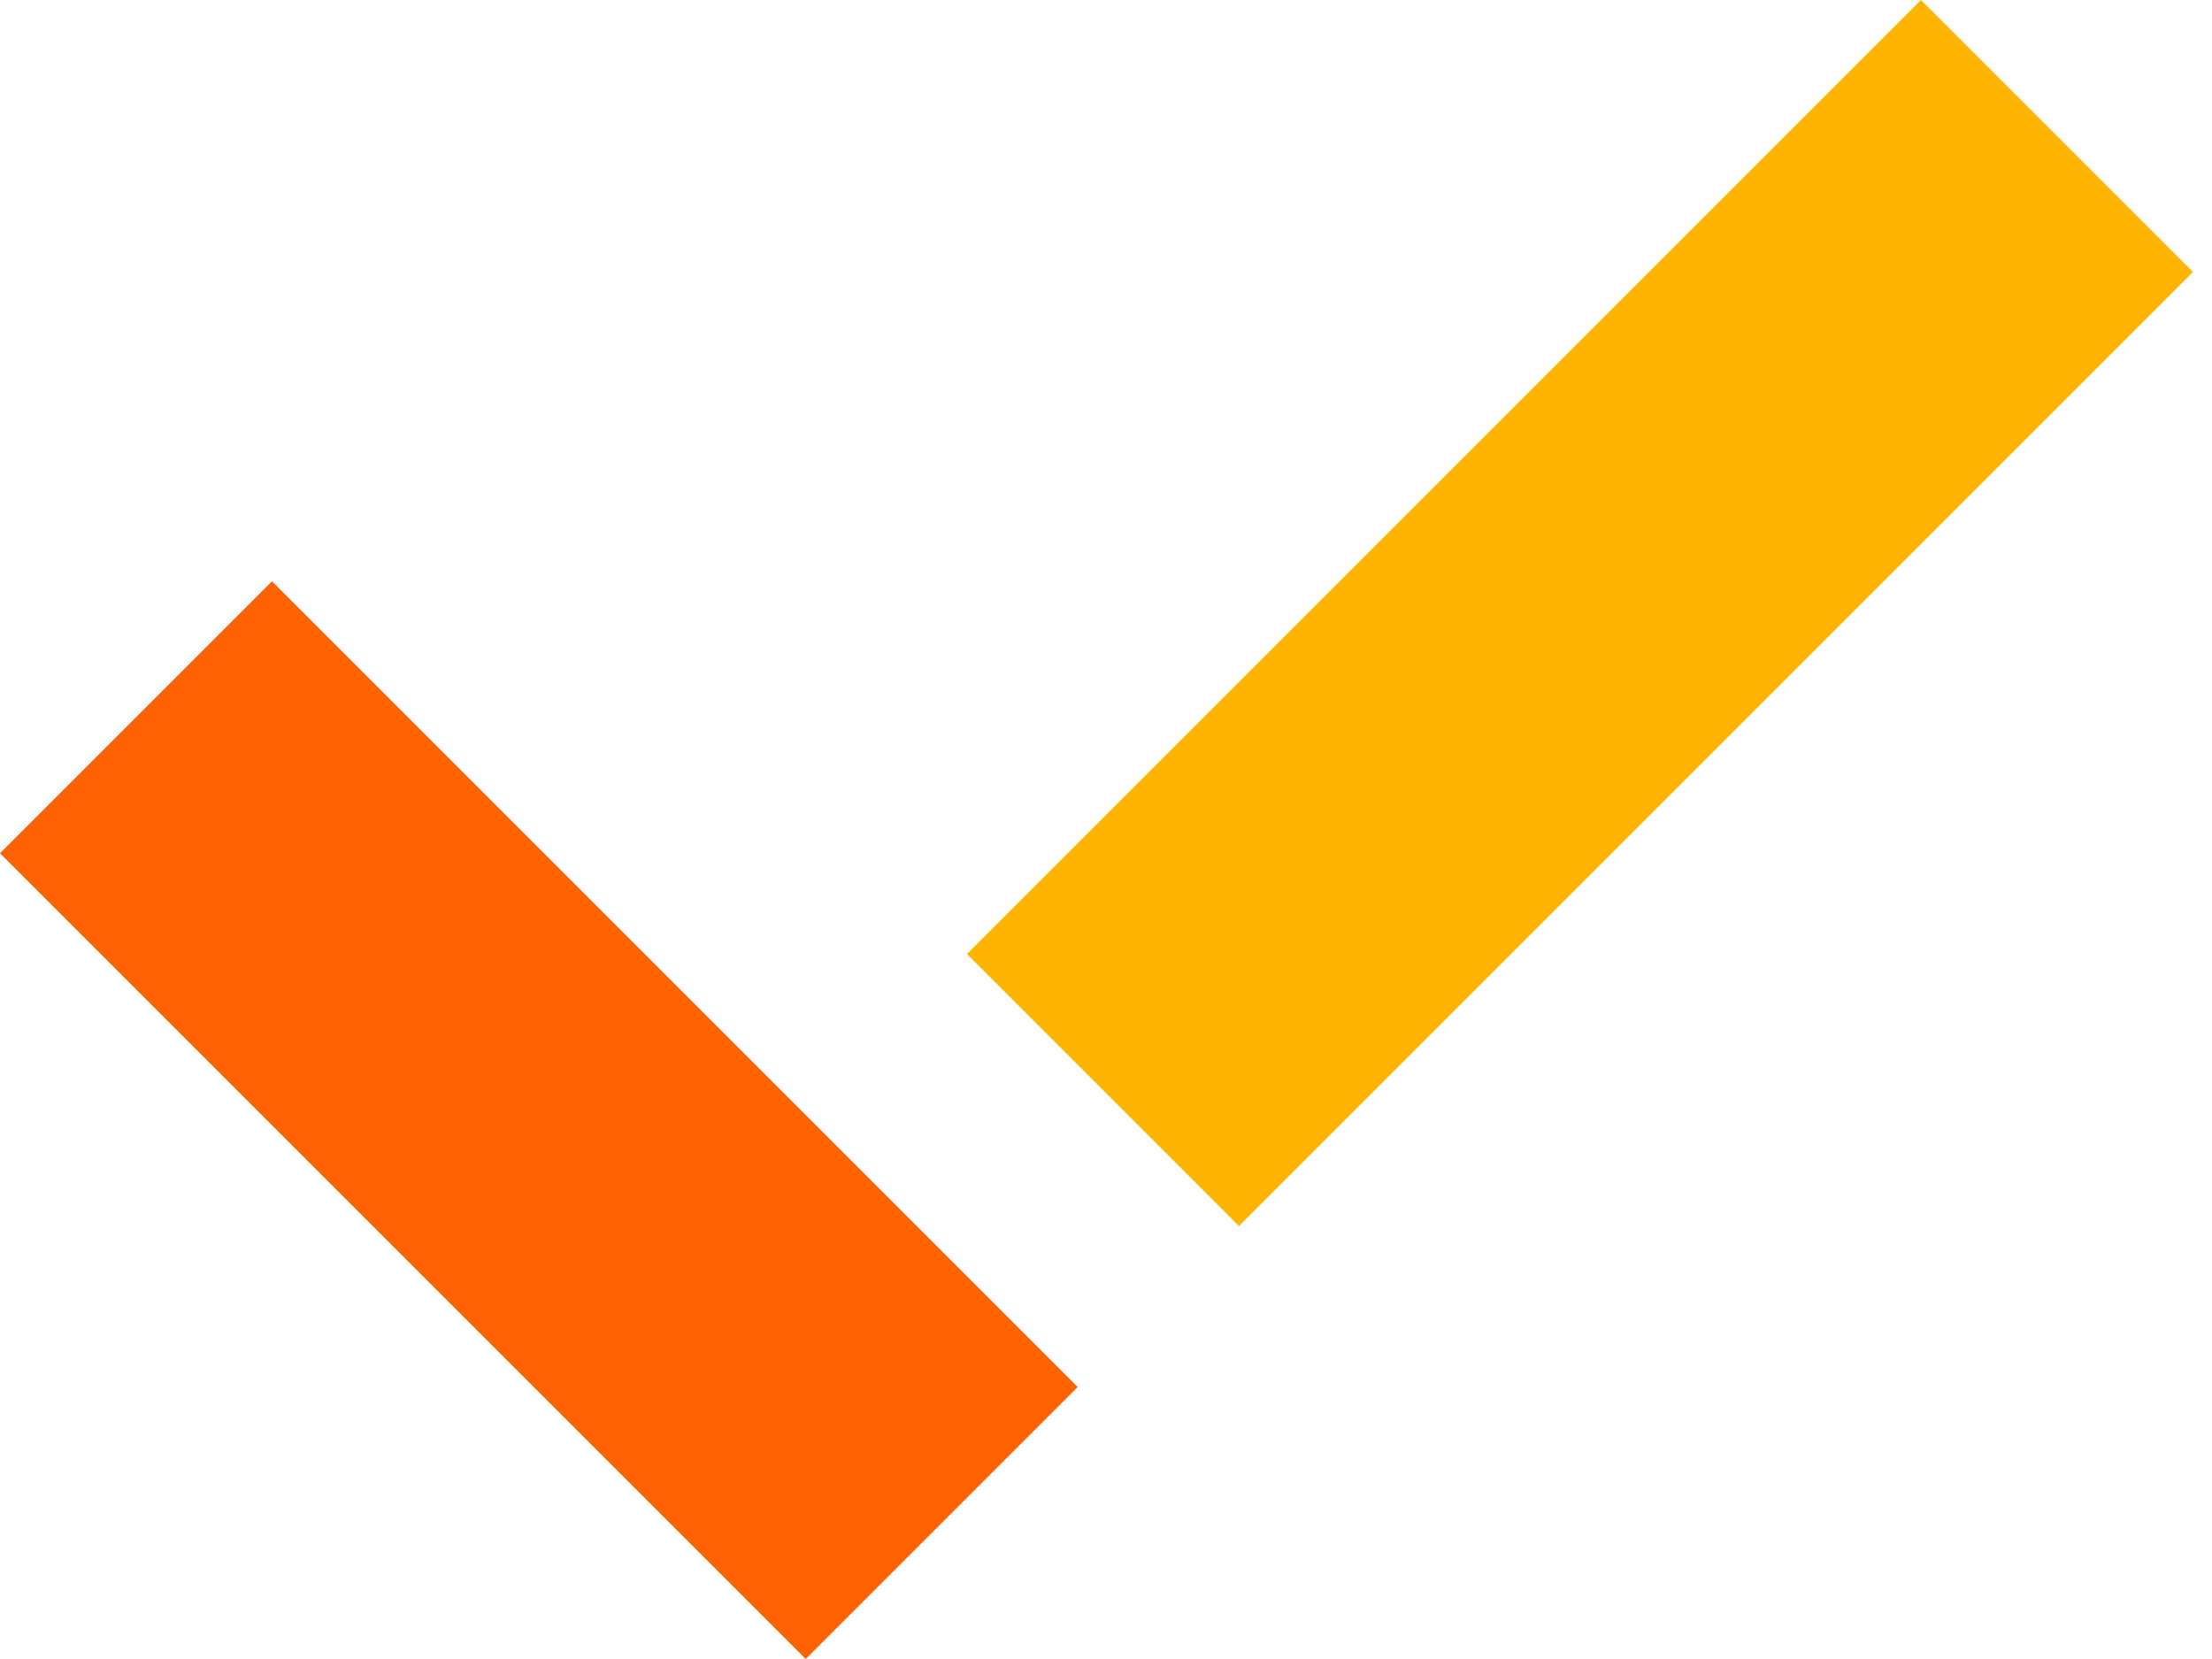 <?xml version="1.0" encoding="UTF-8"?>
<svg xmlns="http://www.w3.org/2000/svg" width="20" height="15" viewBox="0 0 20 15" fill="none">
  <path d="M6.63603e-06 7.715L2.459 5.256L9.744 12.541L7.285 15L6.63603e-06 7.715Z" fill="#FF6200"></path>
  <path d="M17.369 -9.93365e-07L19.828 2.459L11.202 11.085L8.743 8.626L17.369 -9.93365e-07Z" fill="#FFB400"></path>
</svg>
